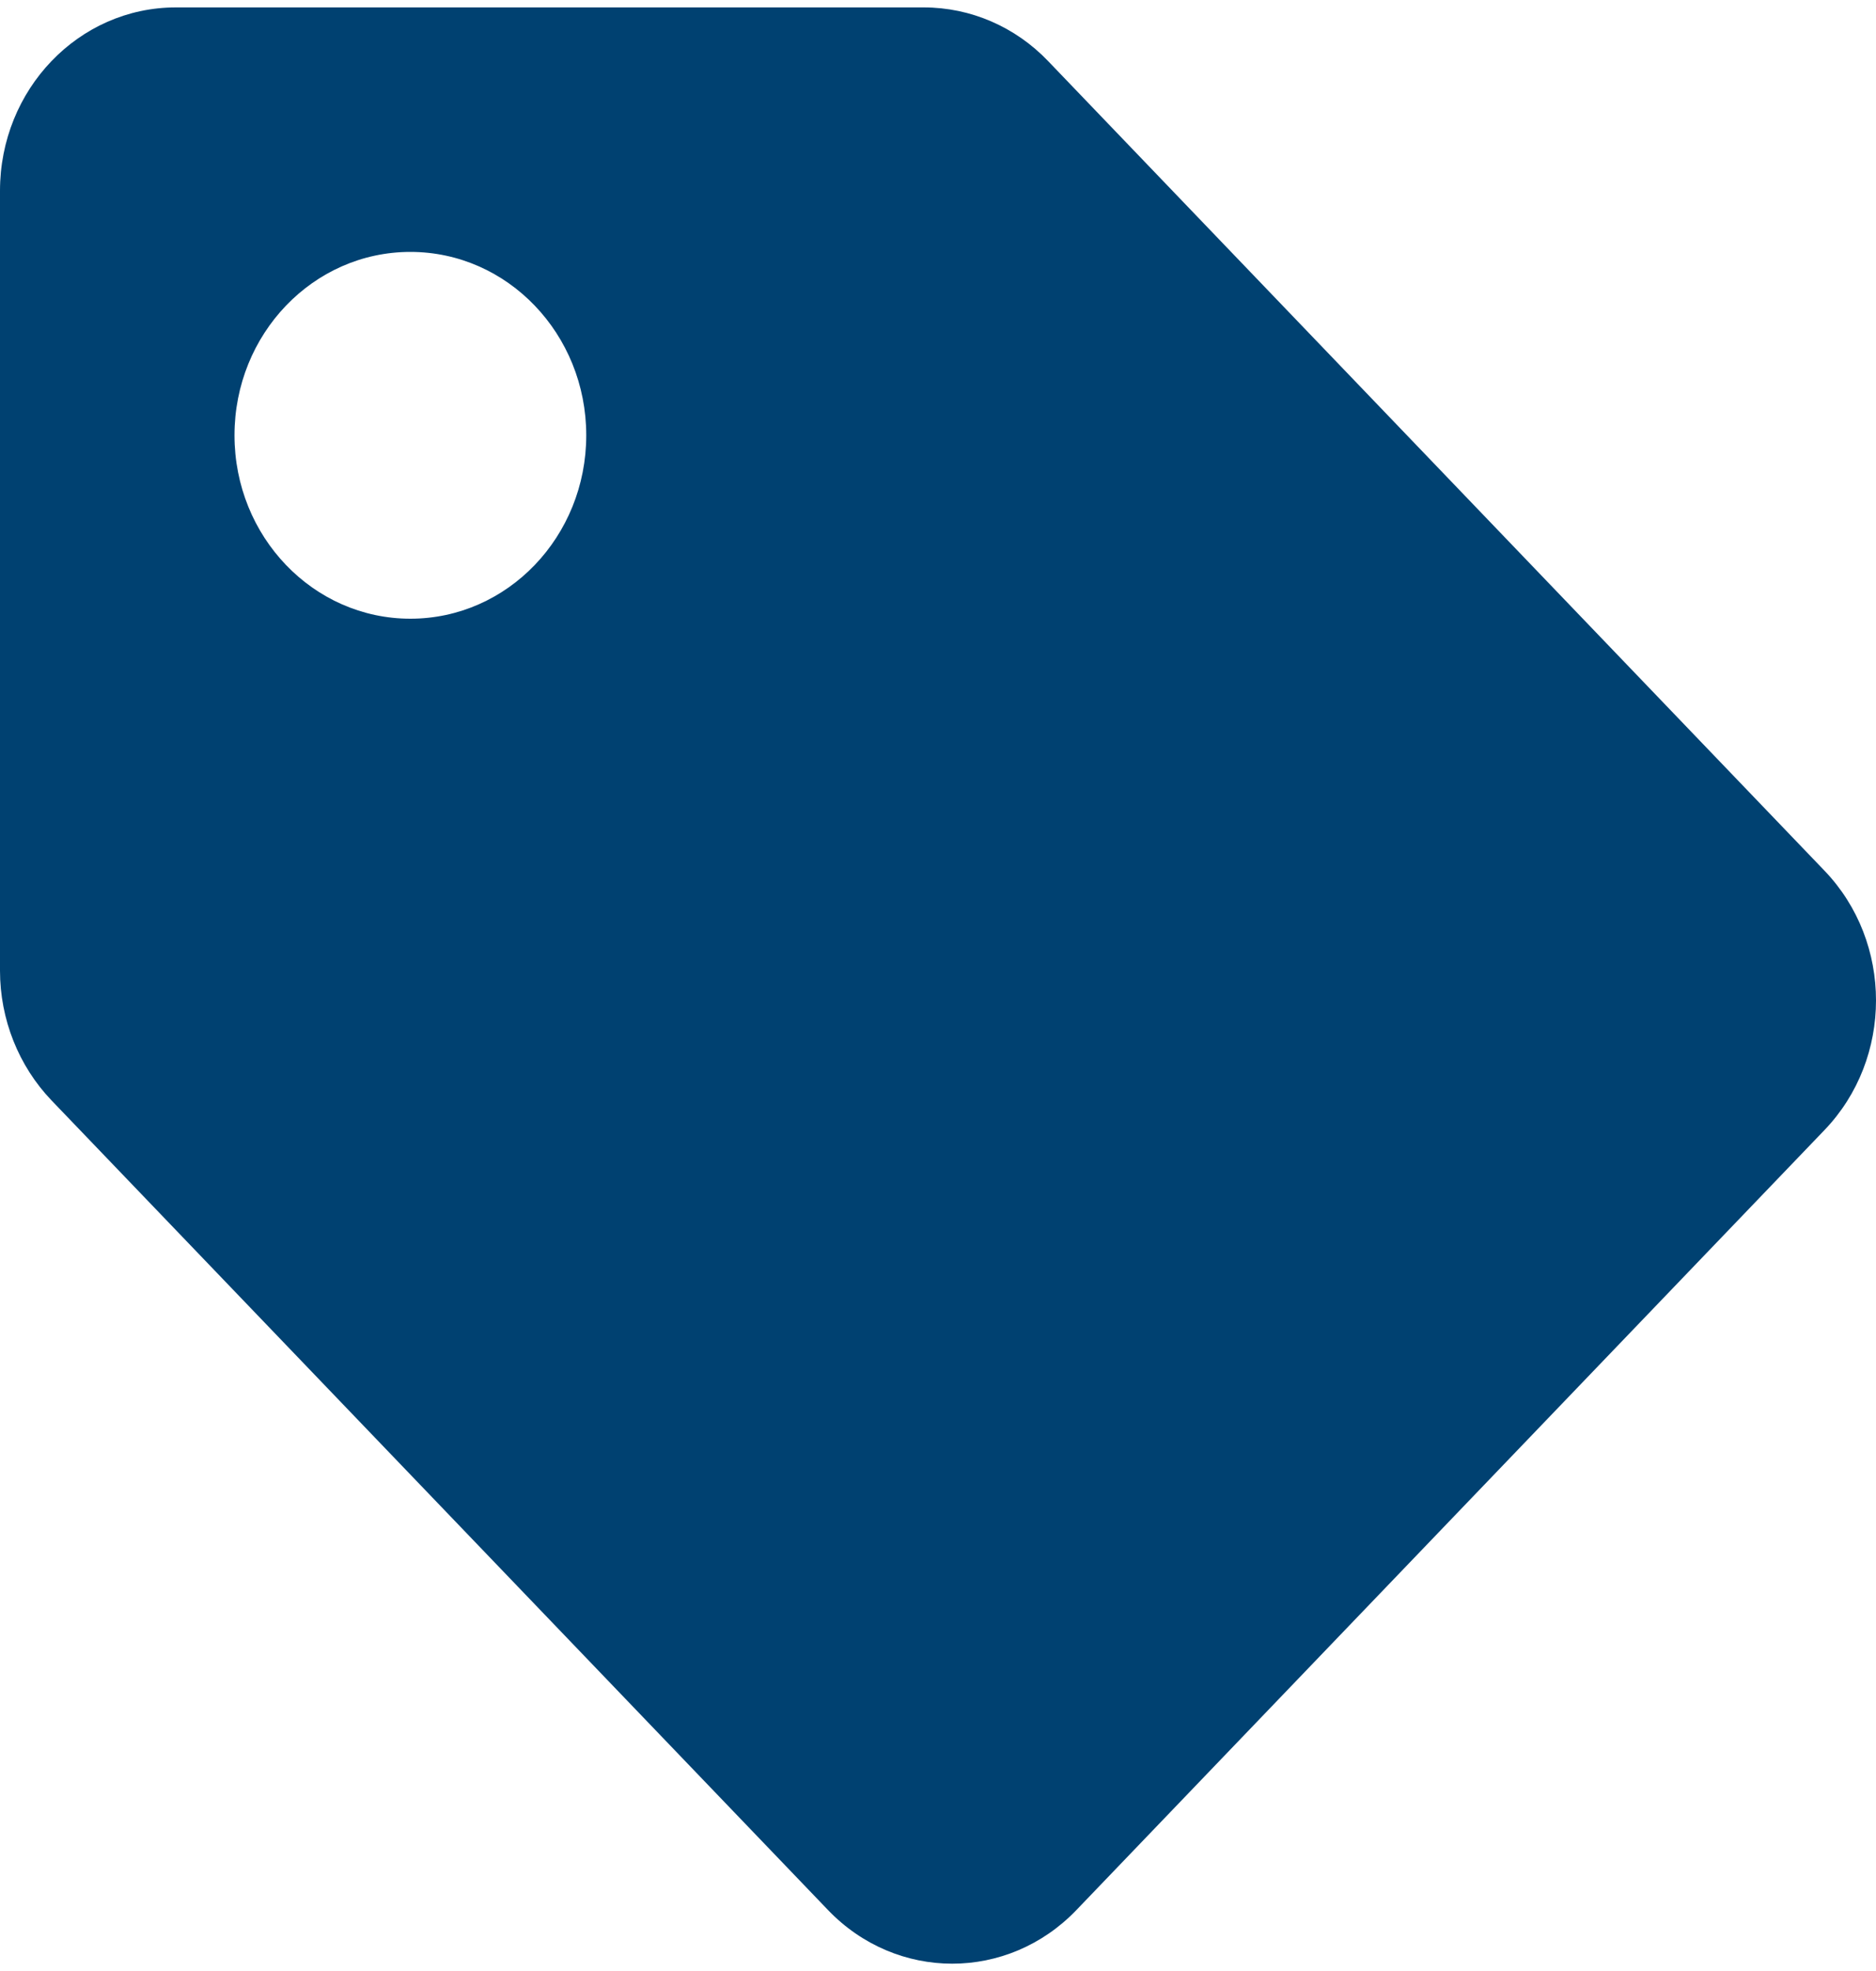<svg width="20" height="21" viewBox="0 0 20 21" fill="none" xmlns="http://www.w3.org/2000/svg">
<path d="M0 10.342V2.033C0 0.953 0.839 0.079 1.875 0.079H9.848C10.346 0.079 10.823 0.284 11.174 0.651L19.451 9.277C20.183 10.04 20.183 11.277 19.451 12.04L11.477 20.349C10.745 21.113 9.558 21.113 8.826 20.349L0.549 11.724C0.198 11.357 2.6003e-06 10.86 0 10.342ZM4.375 2.684C3.339 2.684 2.5 3.559 2.5 4.638C2.5 5.717 3.339 6.592 4.375 6.592C5.411 6.592 6.25 5.717 6.25 4.638C6.25 3.559 5.411 2.684 4.375 2.684Z" fill="#004171"/>
</svg>
